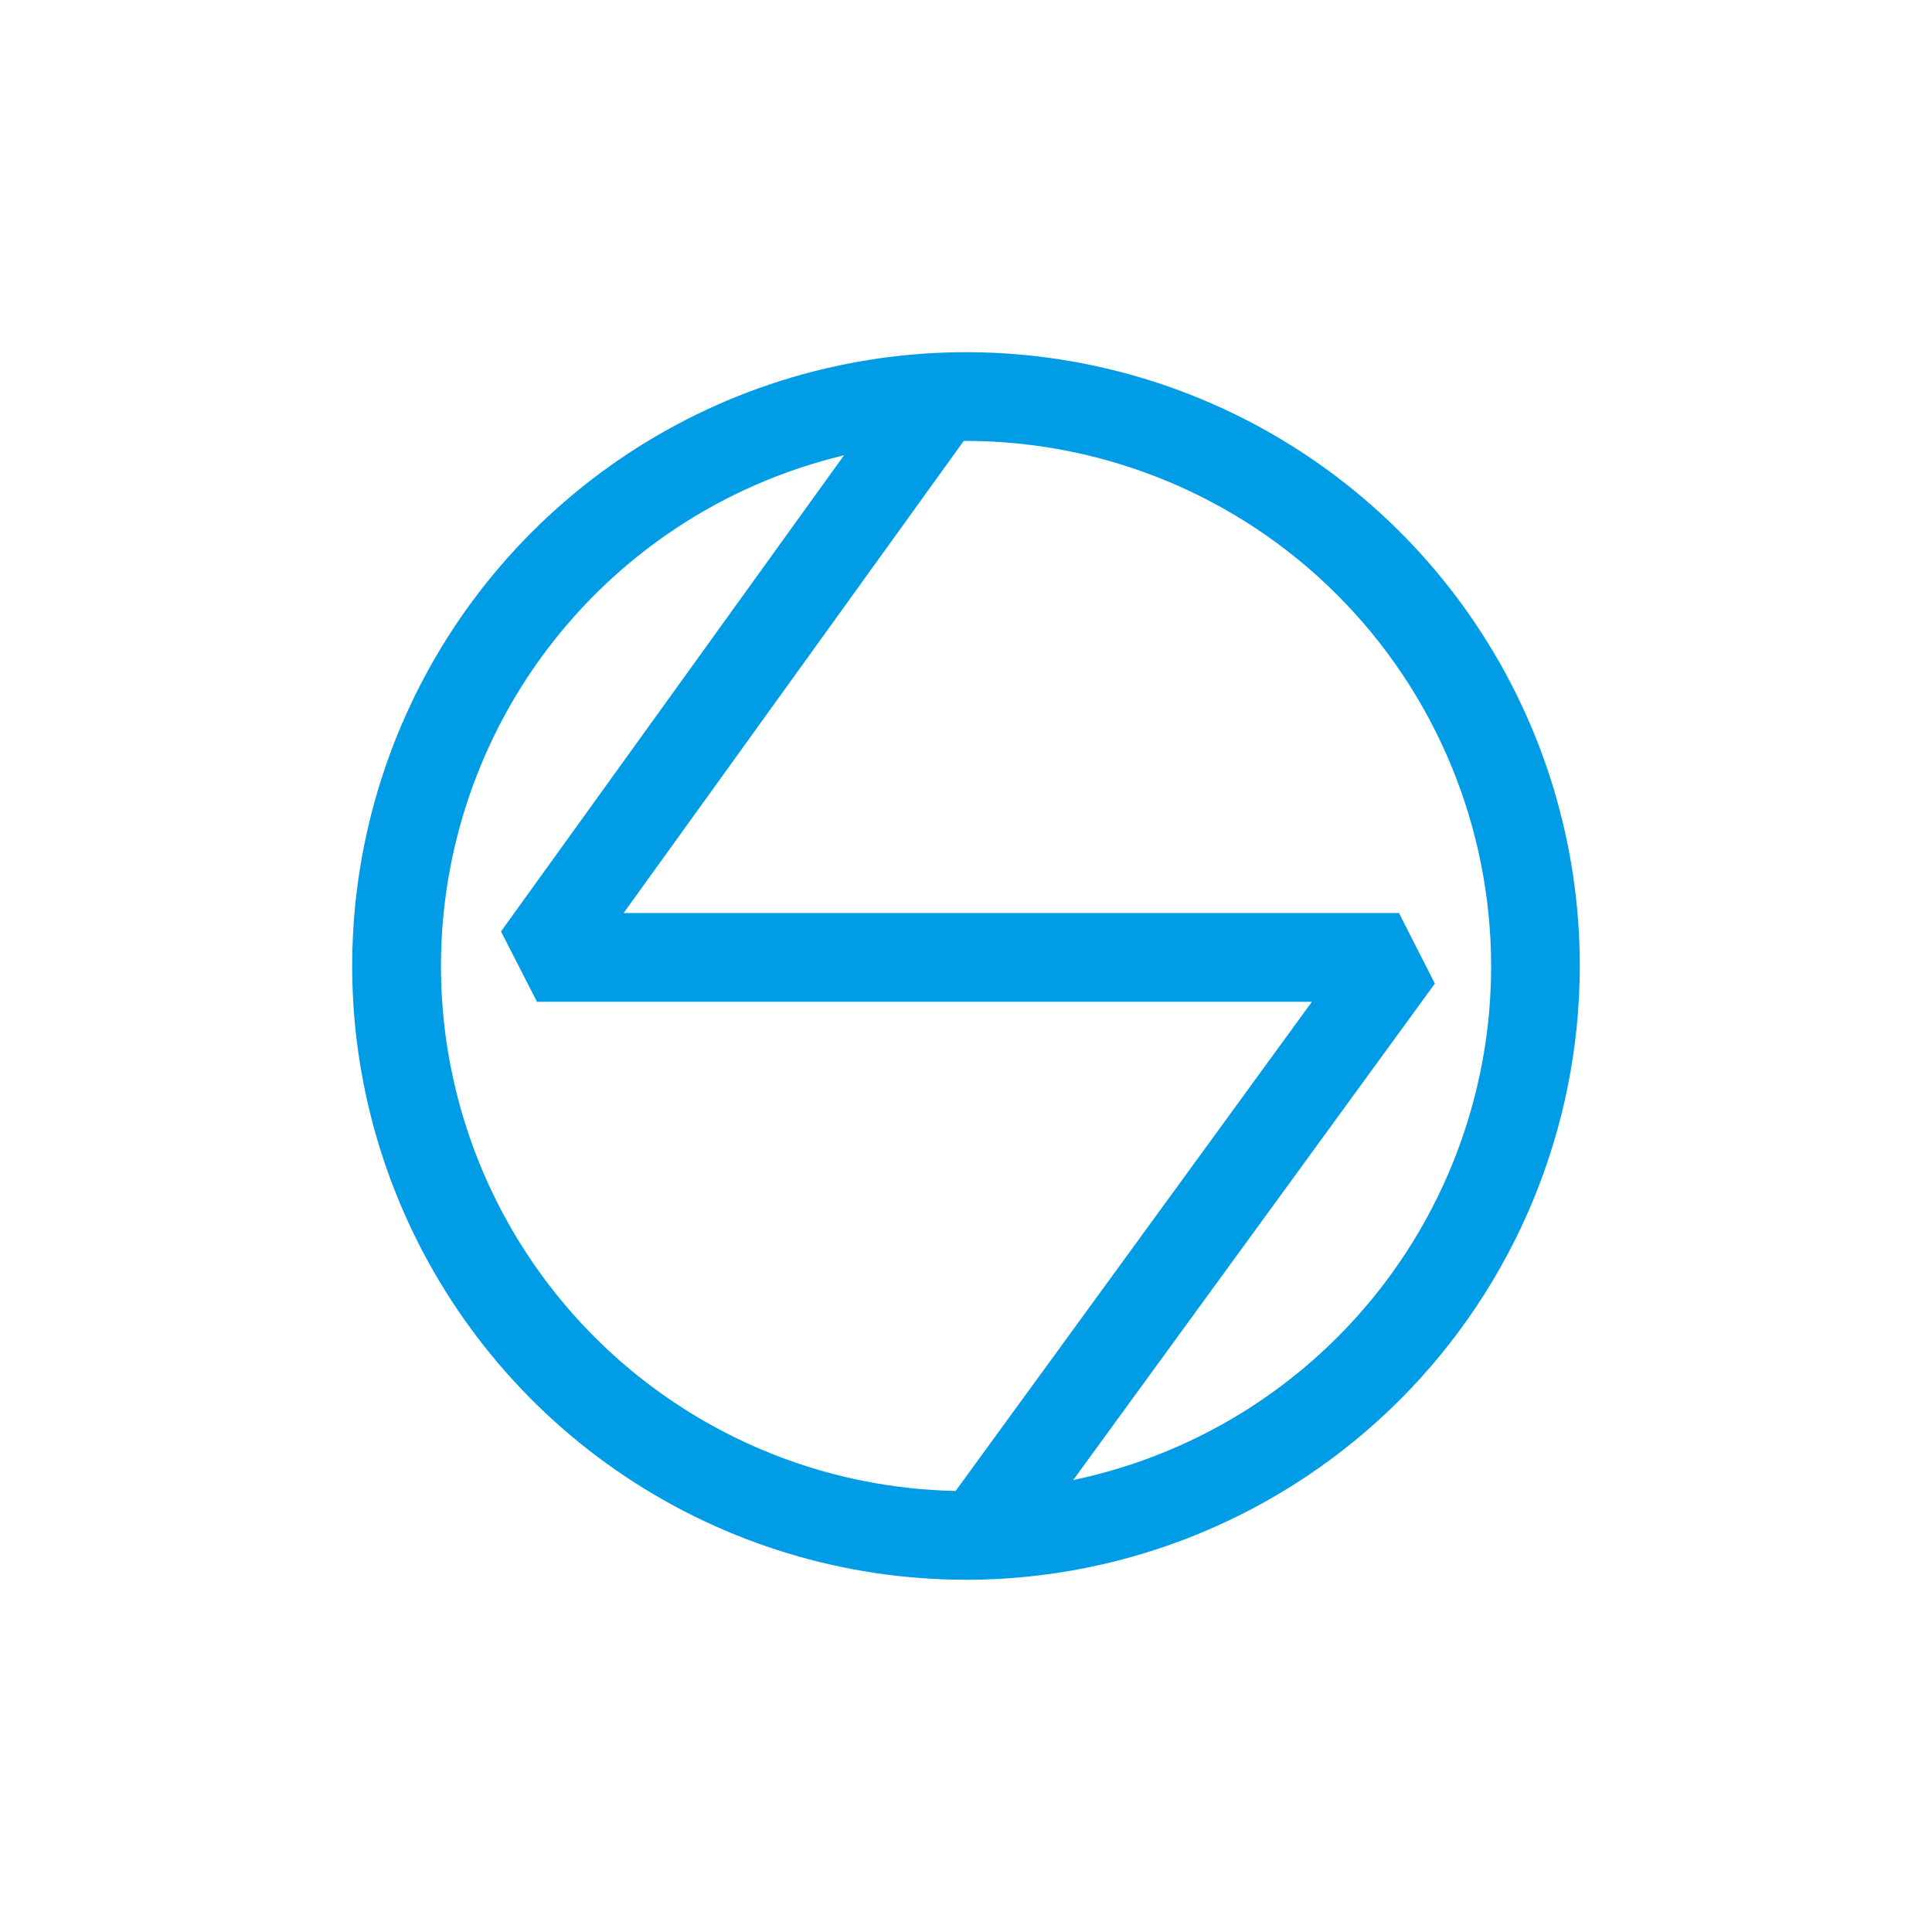 <?xml version="1.0" encoding="UTF-8"?> <svg xmlns="http://www.w3.org/2000/svg" width="384" height="384" viewBox="0 0 384 384" fill="none"><path fill-rule="evenodd" clip-rule="evenodd" d="M124.228 293.43C144.297 306.836 167.883 313.99 192.011 313.99L192.001 314C224.344 313.97 255.355 301.105 278.23 278.231C301.095 255.357 313.96 224.348 314 192.006C314 167.879 306.846 144.284 293.44 124.225C280.033 104.157 260.976 88.527 238.682 79.289C216.388 70.051 191.86 67.637 168.194 72.346C144.537 77.045 122.785 88.677 105.731 105.73C88.678 122.783 77.055 144.524 72.346 168.19C67.636 191.855 70.051 216.382 79.289 238.675C88.528 260.968 104.168 280.025 124.228 293.43ZM260.745 199.119H106.733L99.579 185.132L167.754 90.493C155.79 93.352 144.362 98.317 134.027 105.219C116.863 116.691 103.487 132.982 95.591 152.059C87.696 171.125 85.622 192.116 89.65 212.355C93.678 232.604 103.617 251.199 118.216 265.787C132.814 280.385 151.411 290.325 171.651 294.352C177.704 295.556 183.823 296.216 189.936 296.338L260.745 199.119ZM278.059 181.475H123.947L191.549 87.636C191.703 87.635 191.857 87.635 192.011 87.635C219.685 87.665 246.207 98.666 265.775 118.234C285.334 137.801 296.345 164.322 296.375 191.996C296.375 212.635 290.253 232.814 278.791 249.977C267.318 267.14 251.016 280.516 231.949 288.411C225.902 290.918 219.662 292.838 213.314 294.162L285.193 195.492L278.059 181.475Z" fill="#009DE6"></path></svg> 